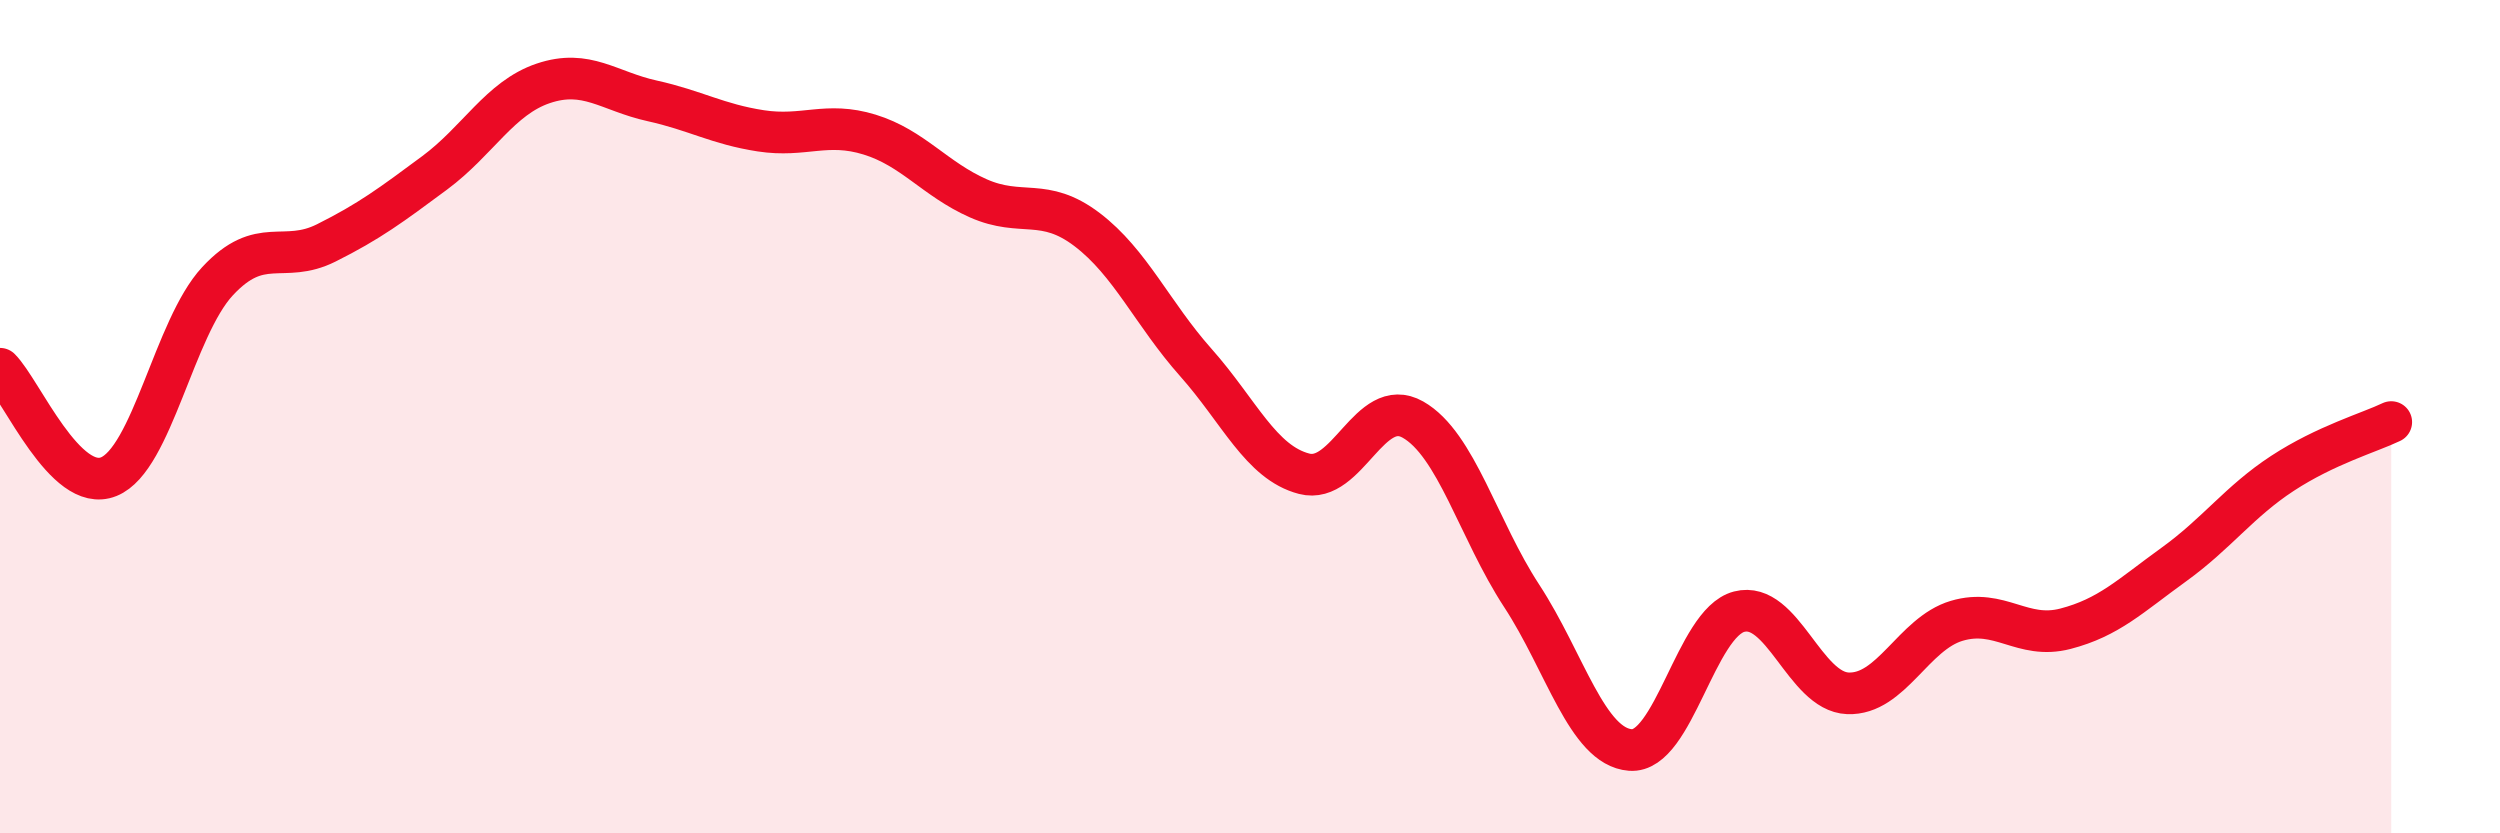 
    <svg width="60" height="20" viewBox="0 0 60 20" xmlns="http://www.w3.org/2000/svg">
      <path
        d="M 0,8.85 C 0.52,9.37 1.57,11.86 2.61,11.44 C 3.65,11.02 4.18,7.87 5.22,6.75 C 6.26,5.63 6.79,6.35 7.83,5.83 C 8.87,5.31 9.39,4.92 10.43,4.15 C 11.47,3.38 12,2.35 13.04,2 C 14.08,1.65 14.61,2.19 15.65,2.42 C 16.69,2.65 17.22,2.98 18.26,3.14 C 19.3,3.3 19.83,2.91 20.87,3.23 C 21.91,3.55 22.44,4.3 23.48,4.76 C 24.52,5.22 25.05,4.72 26.09,5.51 C 27.13,6.3 27.66,7.53 28.7,8.7 C 29.74,9.87 30.26,11.1 31.3,11.37 C 32.34,11.64 32.87,9.48 33.91,10.07 C 34.95,10.66 35.48,12.71 36.52,14.3 C 37.56,15.89 38.09,17.92 39.13,18 C 40.17,18.08 40.7,14.95 41.74,14.68 C 42.78,14.41 43.31,16.6 44.35,16.64 C 45.39,16.68 45.92,15.21 46.96,14.9 C 48,14.59 48.53,15.36 49.57,15.09 C 50.61,14.82 51.13,14.3 52.17,13.55 C 53.21,12.8 53.74,12.04 54.78,11.36 C 55.82,10.68 56.87,10.38 57.39,10.13L57.39 20L0 20Z"
        fill="#EB0A25"
        opacity="0.1"
        stroke-linecap="round"
        stroke-linejoin="round"
      />
      <path
        d="M 0,8.85 C 0.52,9.37 1.57,11.86 2.61,11.44 C 3.65,11.02 4.18,7.87 5.22,6.75 C 6.26,5.63 6.79,6.35 7.83,5.83 C 8.87,5.31 9.39,4.92 10.43,4.15 C 11.47,3.38 12,2.35 13.04,2 C 14.08,1.65 14.61,2.19 15.65,2.42 C 16.69,2.65 17.22,2.98 18.26,3.14 C 19.3,3.3 19.83,2.91 20.87,3.23 C 21.91,3.55 22.44,4.3 23.48,4.76 C 24.52,5.22 25.05,4.72 26.09,5.51 C 27.13,6.3 27.66,7.53 28.7,8.7 C 29.74,9.87 30.26,11.1 31.3,11.37 C 32.34,11.64 32.87,9.48 33.91,10.07 C 34.95,10.66 35.48,12.71 36.52,14.3 C 37.56,15.89 38.09,17.92 39.13,18 C 40.17,18.08 40.7,14.95 41.74,14.68 C 42.78,14.41 43.31,16.6 44.35,16.64 C 45.39,16.68 45.92,15.21 46.96,14.9 C 48,14.59 48.53,15.36 49.57,15.09 C 50.61,14.82 51.13,14.3 52.17,13.55 C 53.21,12.8 53.74,12.04 54.78,11.36 C 55.82,10.68 56.87,10.38 57.39,10.13"
        stroke="#EB0A25"
        stroke-width="1"
        fill="none"
        stroke-linecap="round"
        stroke-linejoin="round"
      />
    </svg>
  